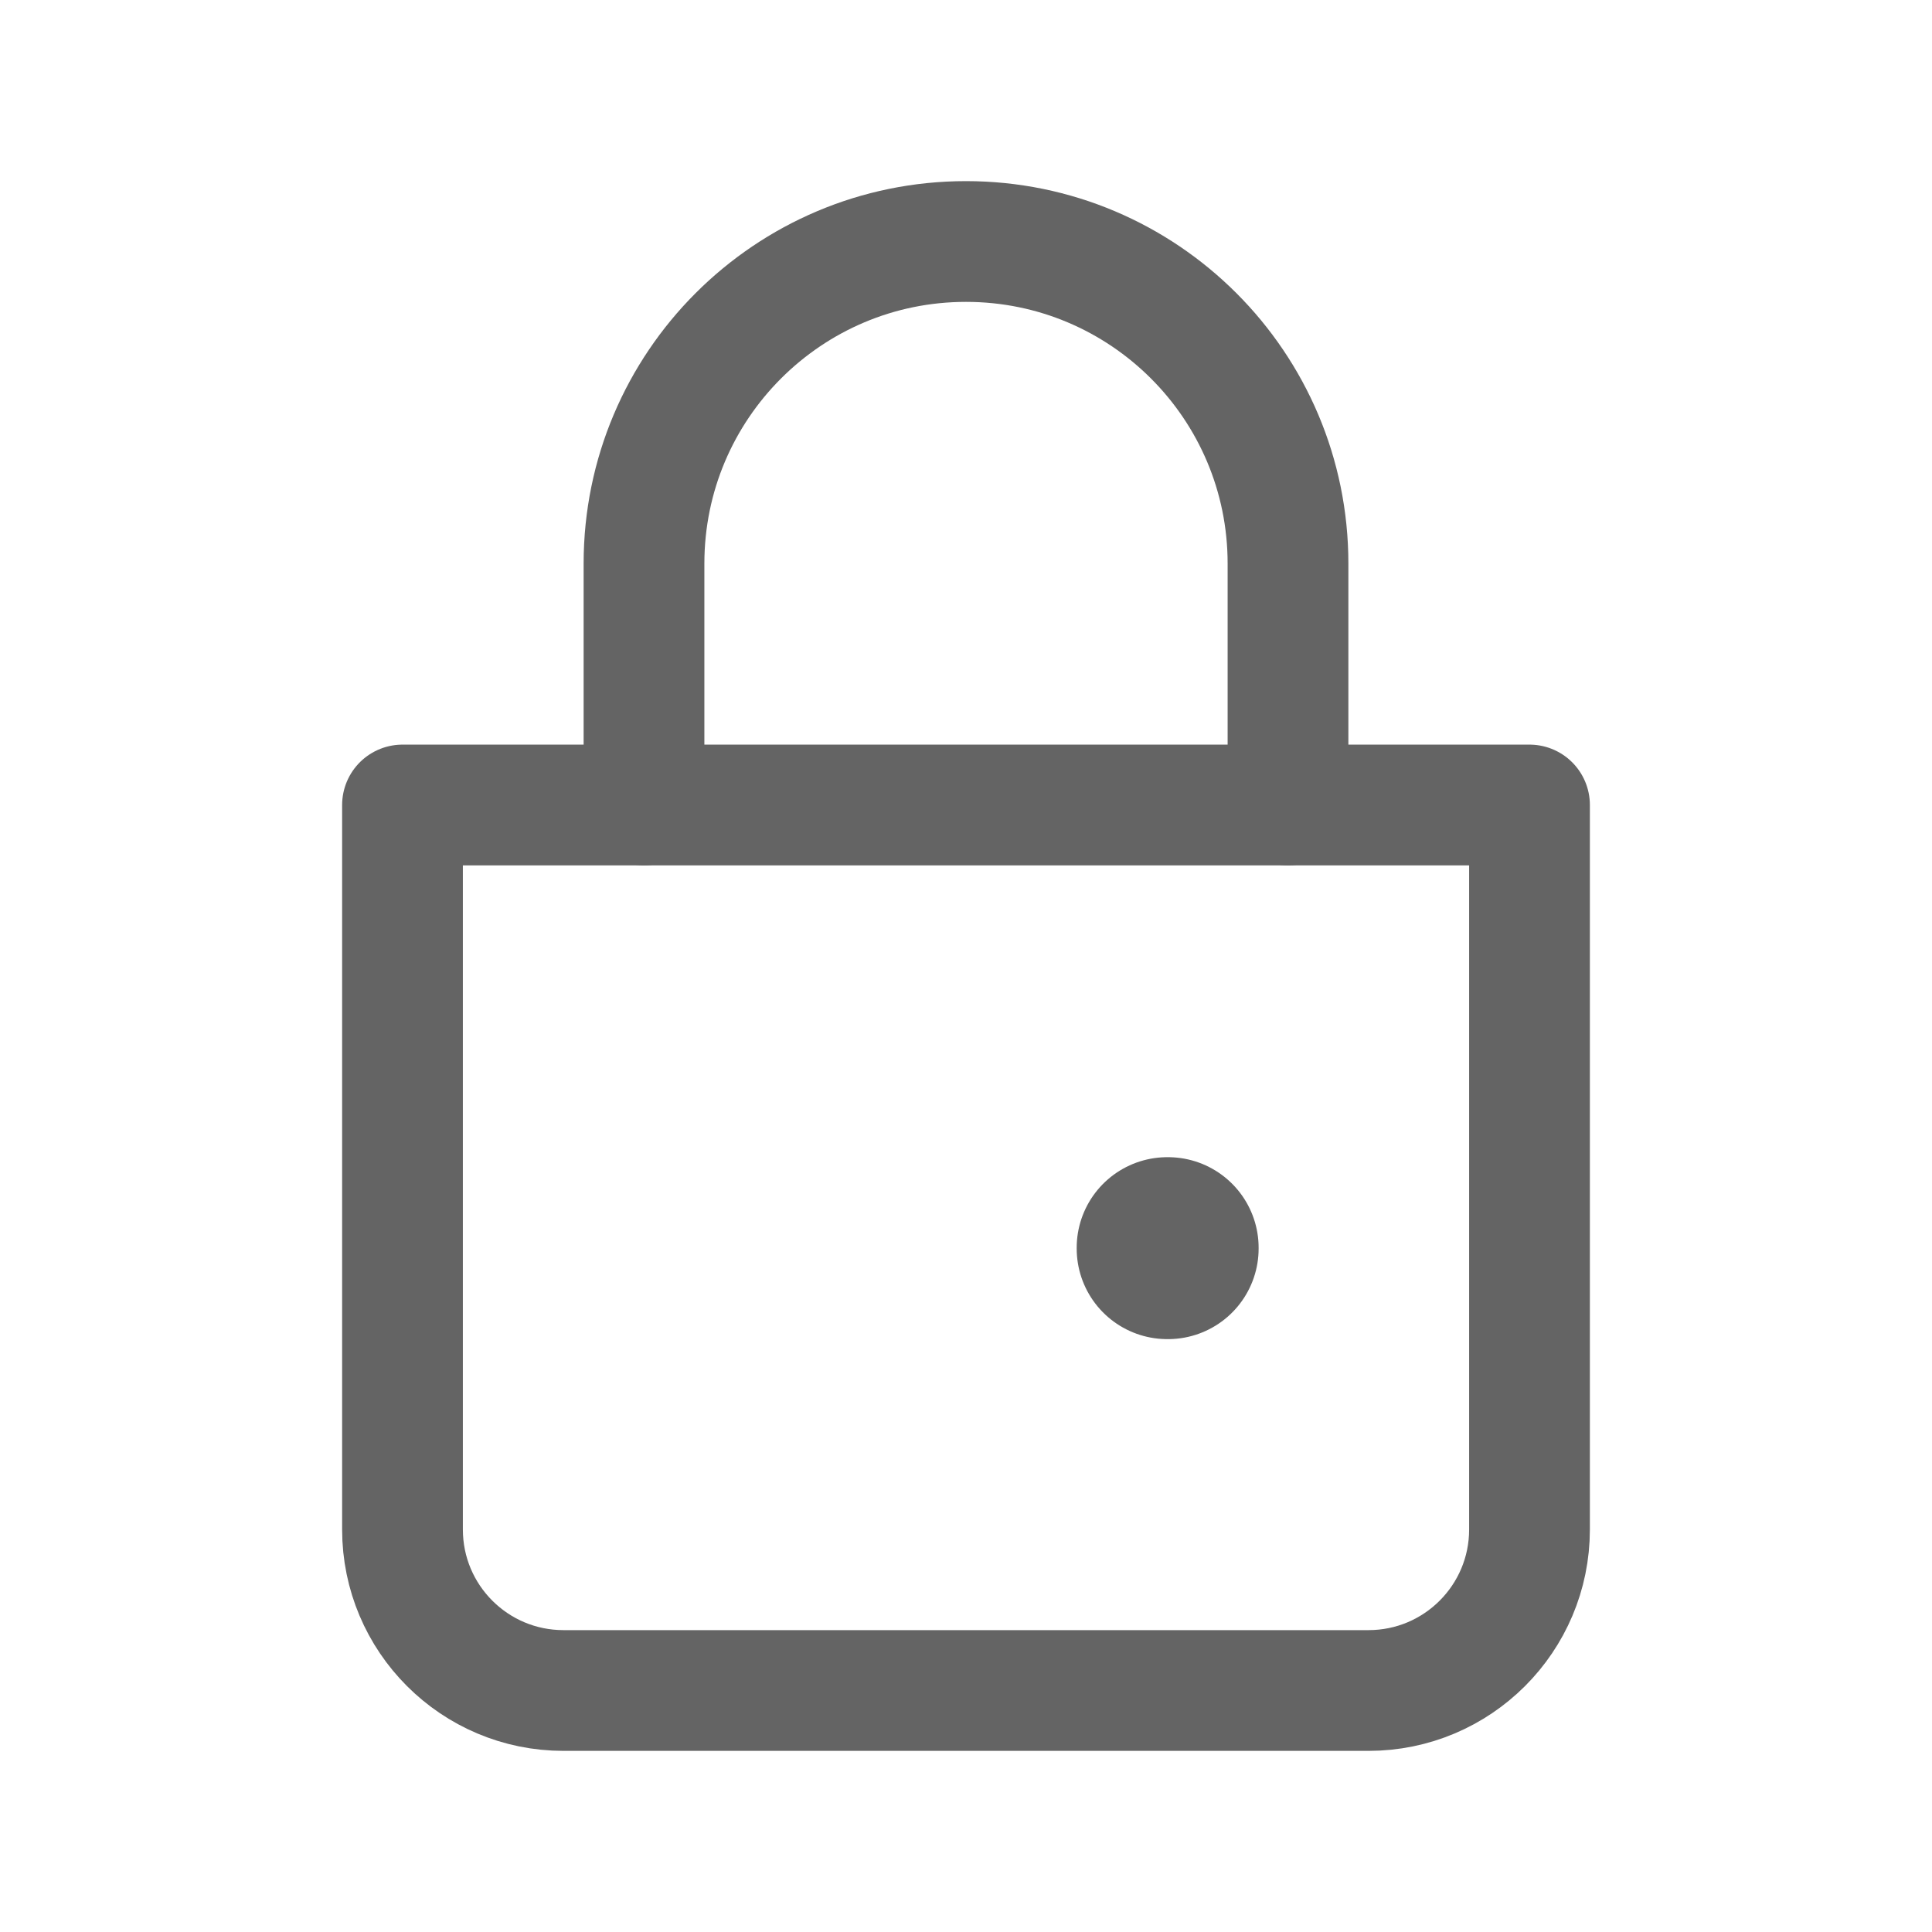 <svg width="24" height="24" viewBox="0 0 24 24" fill="none" xmlns="http://www.w3.org/2000/svg">
<path d="M8 10V7C8 4.791 9.791 3 12 3C14.209 3 16 4.791 16 7V10" stroke="#646464" stroke-width="1.5" stroke-linecap="round"/>
<path d="M5 10H19V19C19 20.105 18.105 21 17 21H7C5.895 21 5 20.105 5 19V10Z" stroke="#646464" stroke-width="1.5" stroke-linejoin="round"/>
<rect x="14.5" y="15.5" width="0.01" height="0.01" stroke="#646464" stroke-width="2.25" stroke-linejoin="round"/>
</svg>
